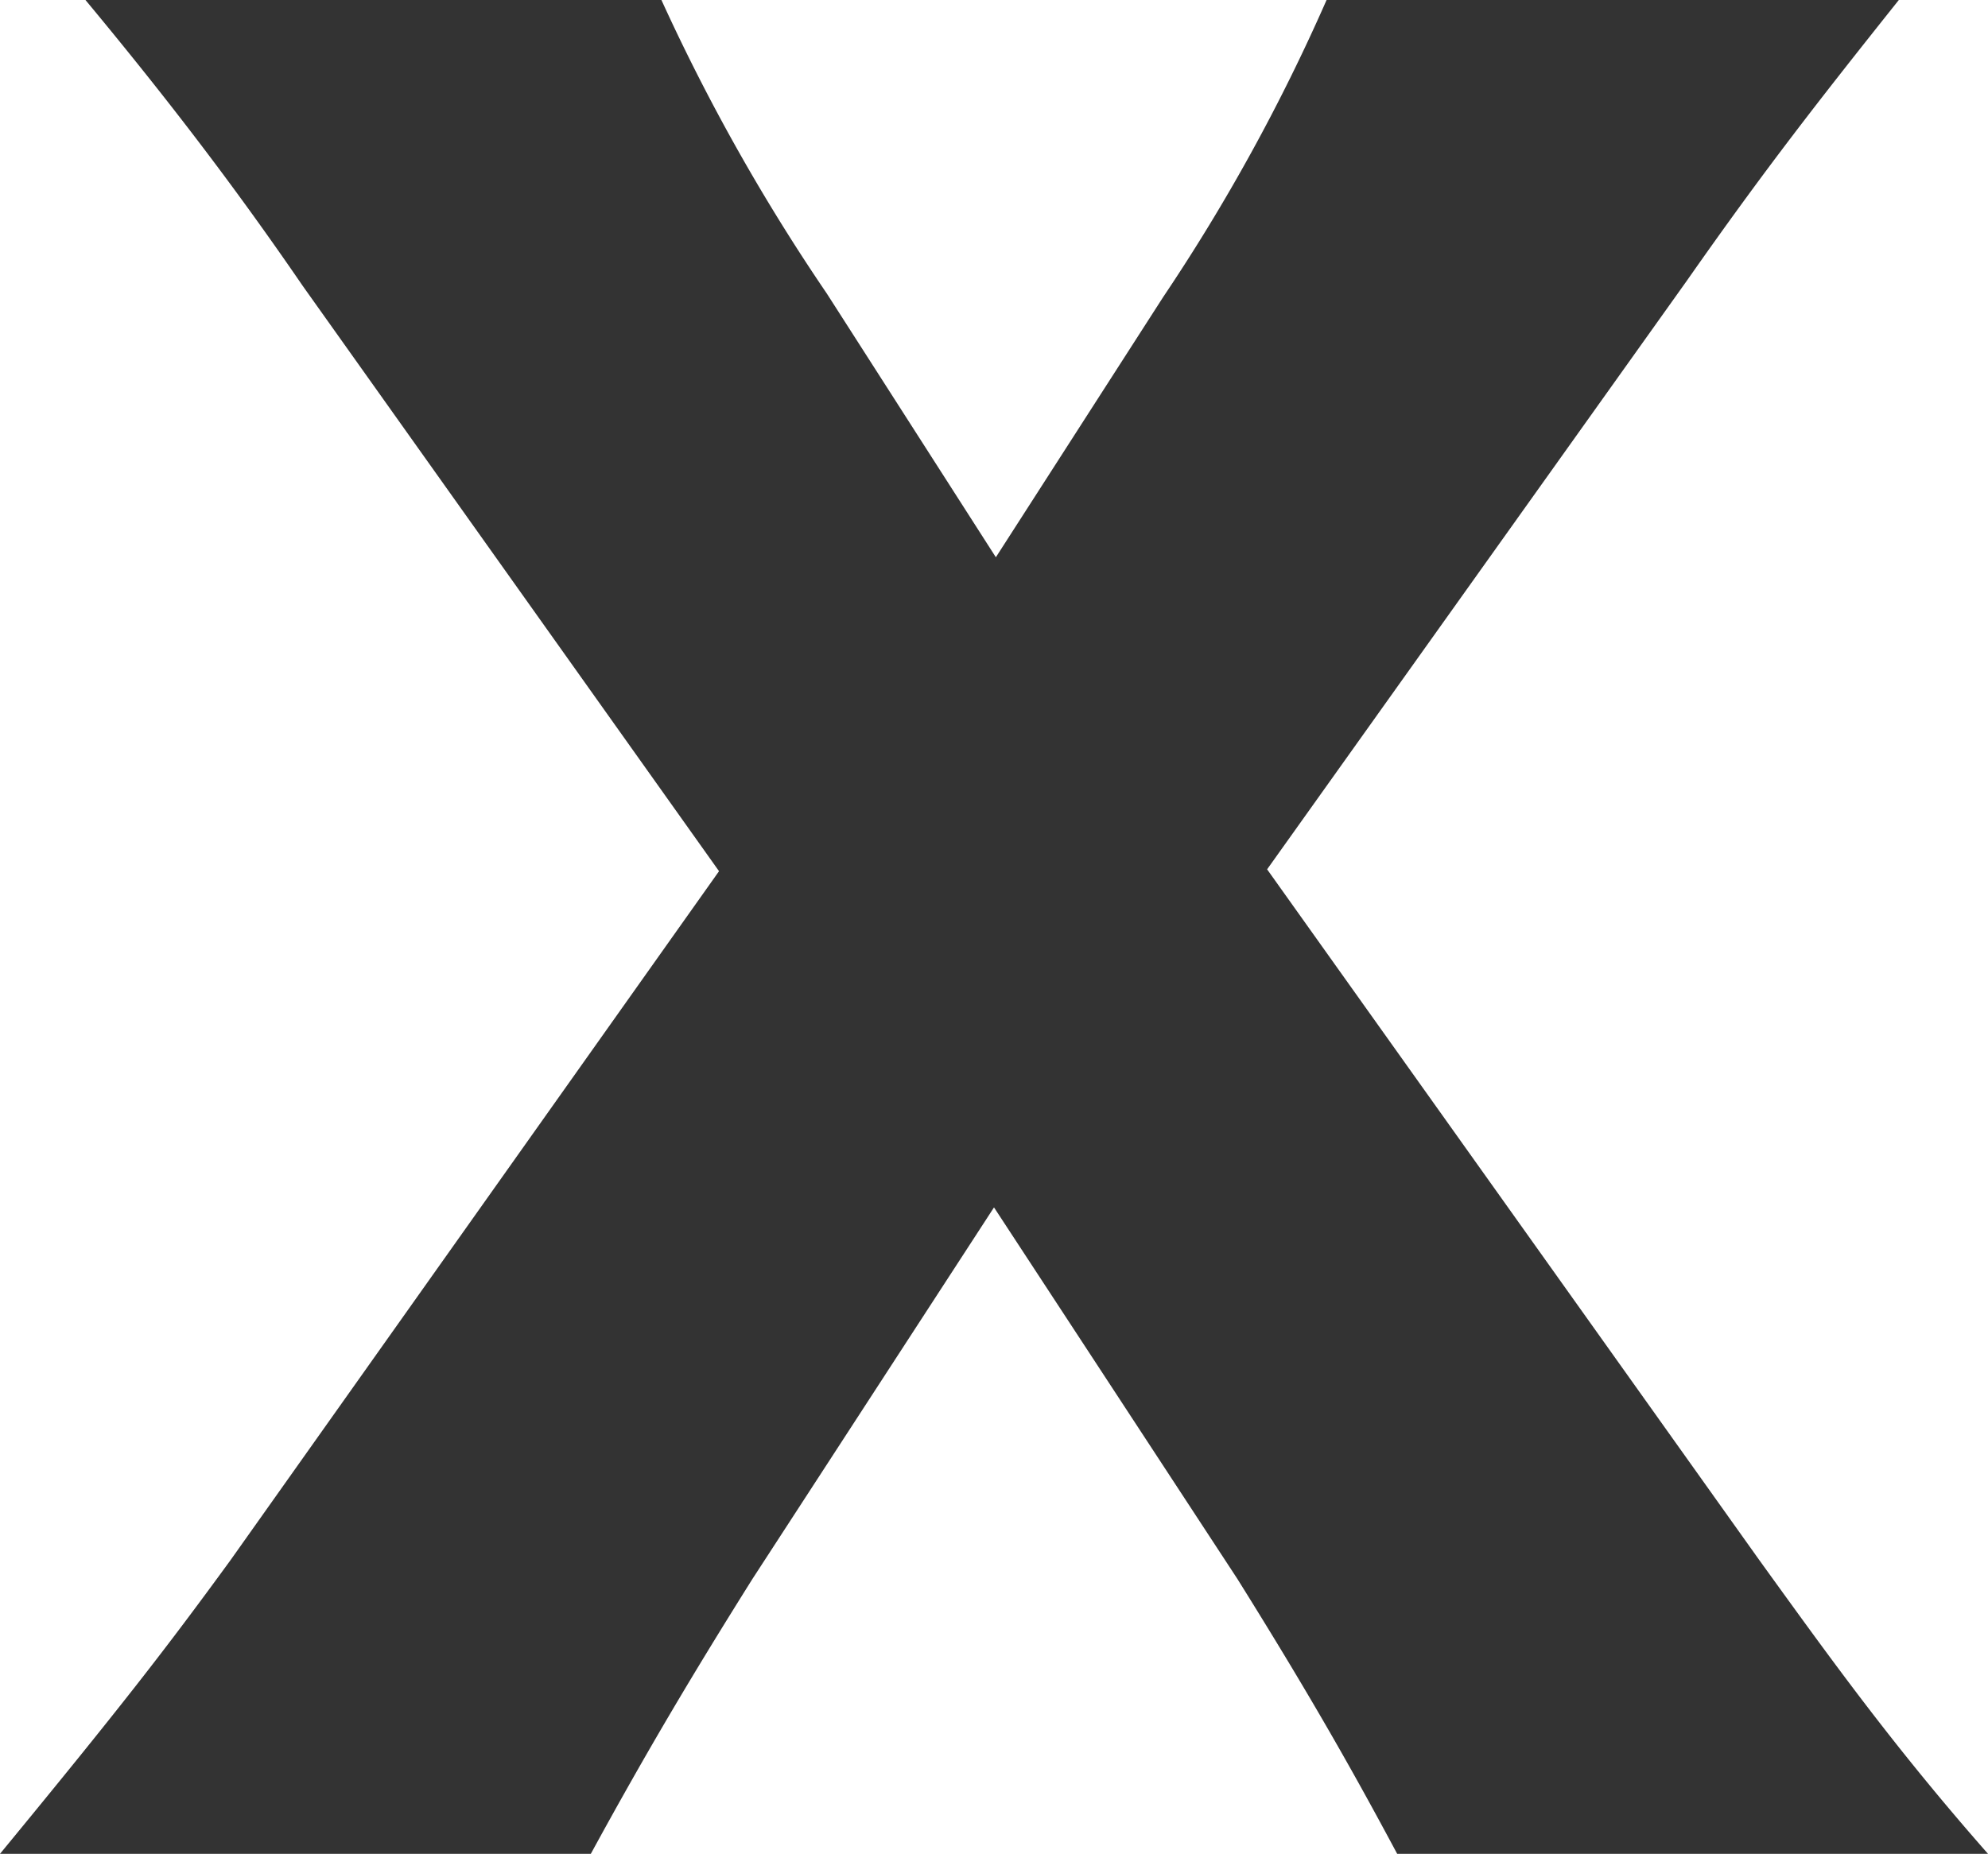 <svg xmlns="http://www.w3.org/2000/svg" viewBox="0 0 10.7 9.98"><defs><style>.cls-1{fill:#333;}</style></defs><g id="Layer_2" data-name="Layer 2"><g id="Layer_1-2" data-name="Layer 1"><path class="cls-1" d="M4.05,8.5c-.32.51-.57.93-.87,1.48H0c.65-.79.89-1.1,1.24-1.58L3.87,4.69,1.63,1.54C1.26,1,.9.53.46,0h3.1a10.68,10.68,0,0,0,.89,1.58L5.36,3l.9-1.4A10.28,10.28,0,0,0,7.14,0h3.08C9.79.54,9.5.91,9.08,1.51L6.82,4.68,9.47,8.4c.39.54.72,1,1.23,1.58H7.52c-.23-.43-.46-.84-.86-1.48l-1.31-2Z"/></g></g></svg>
